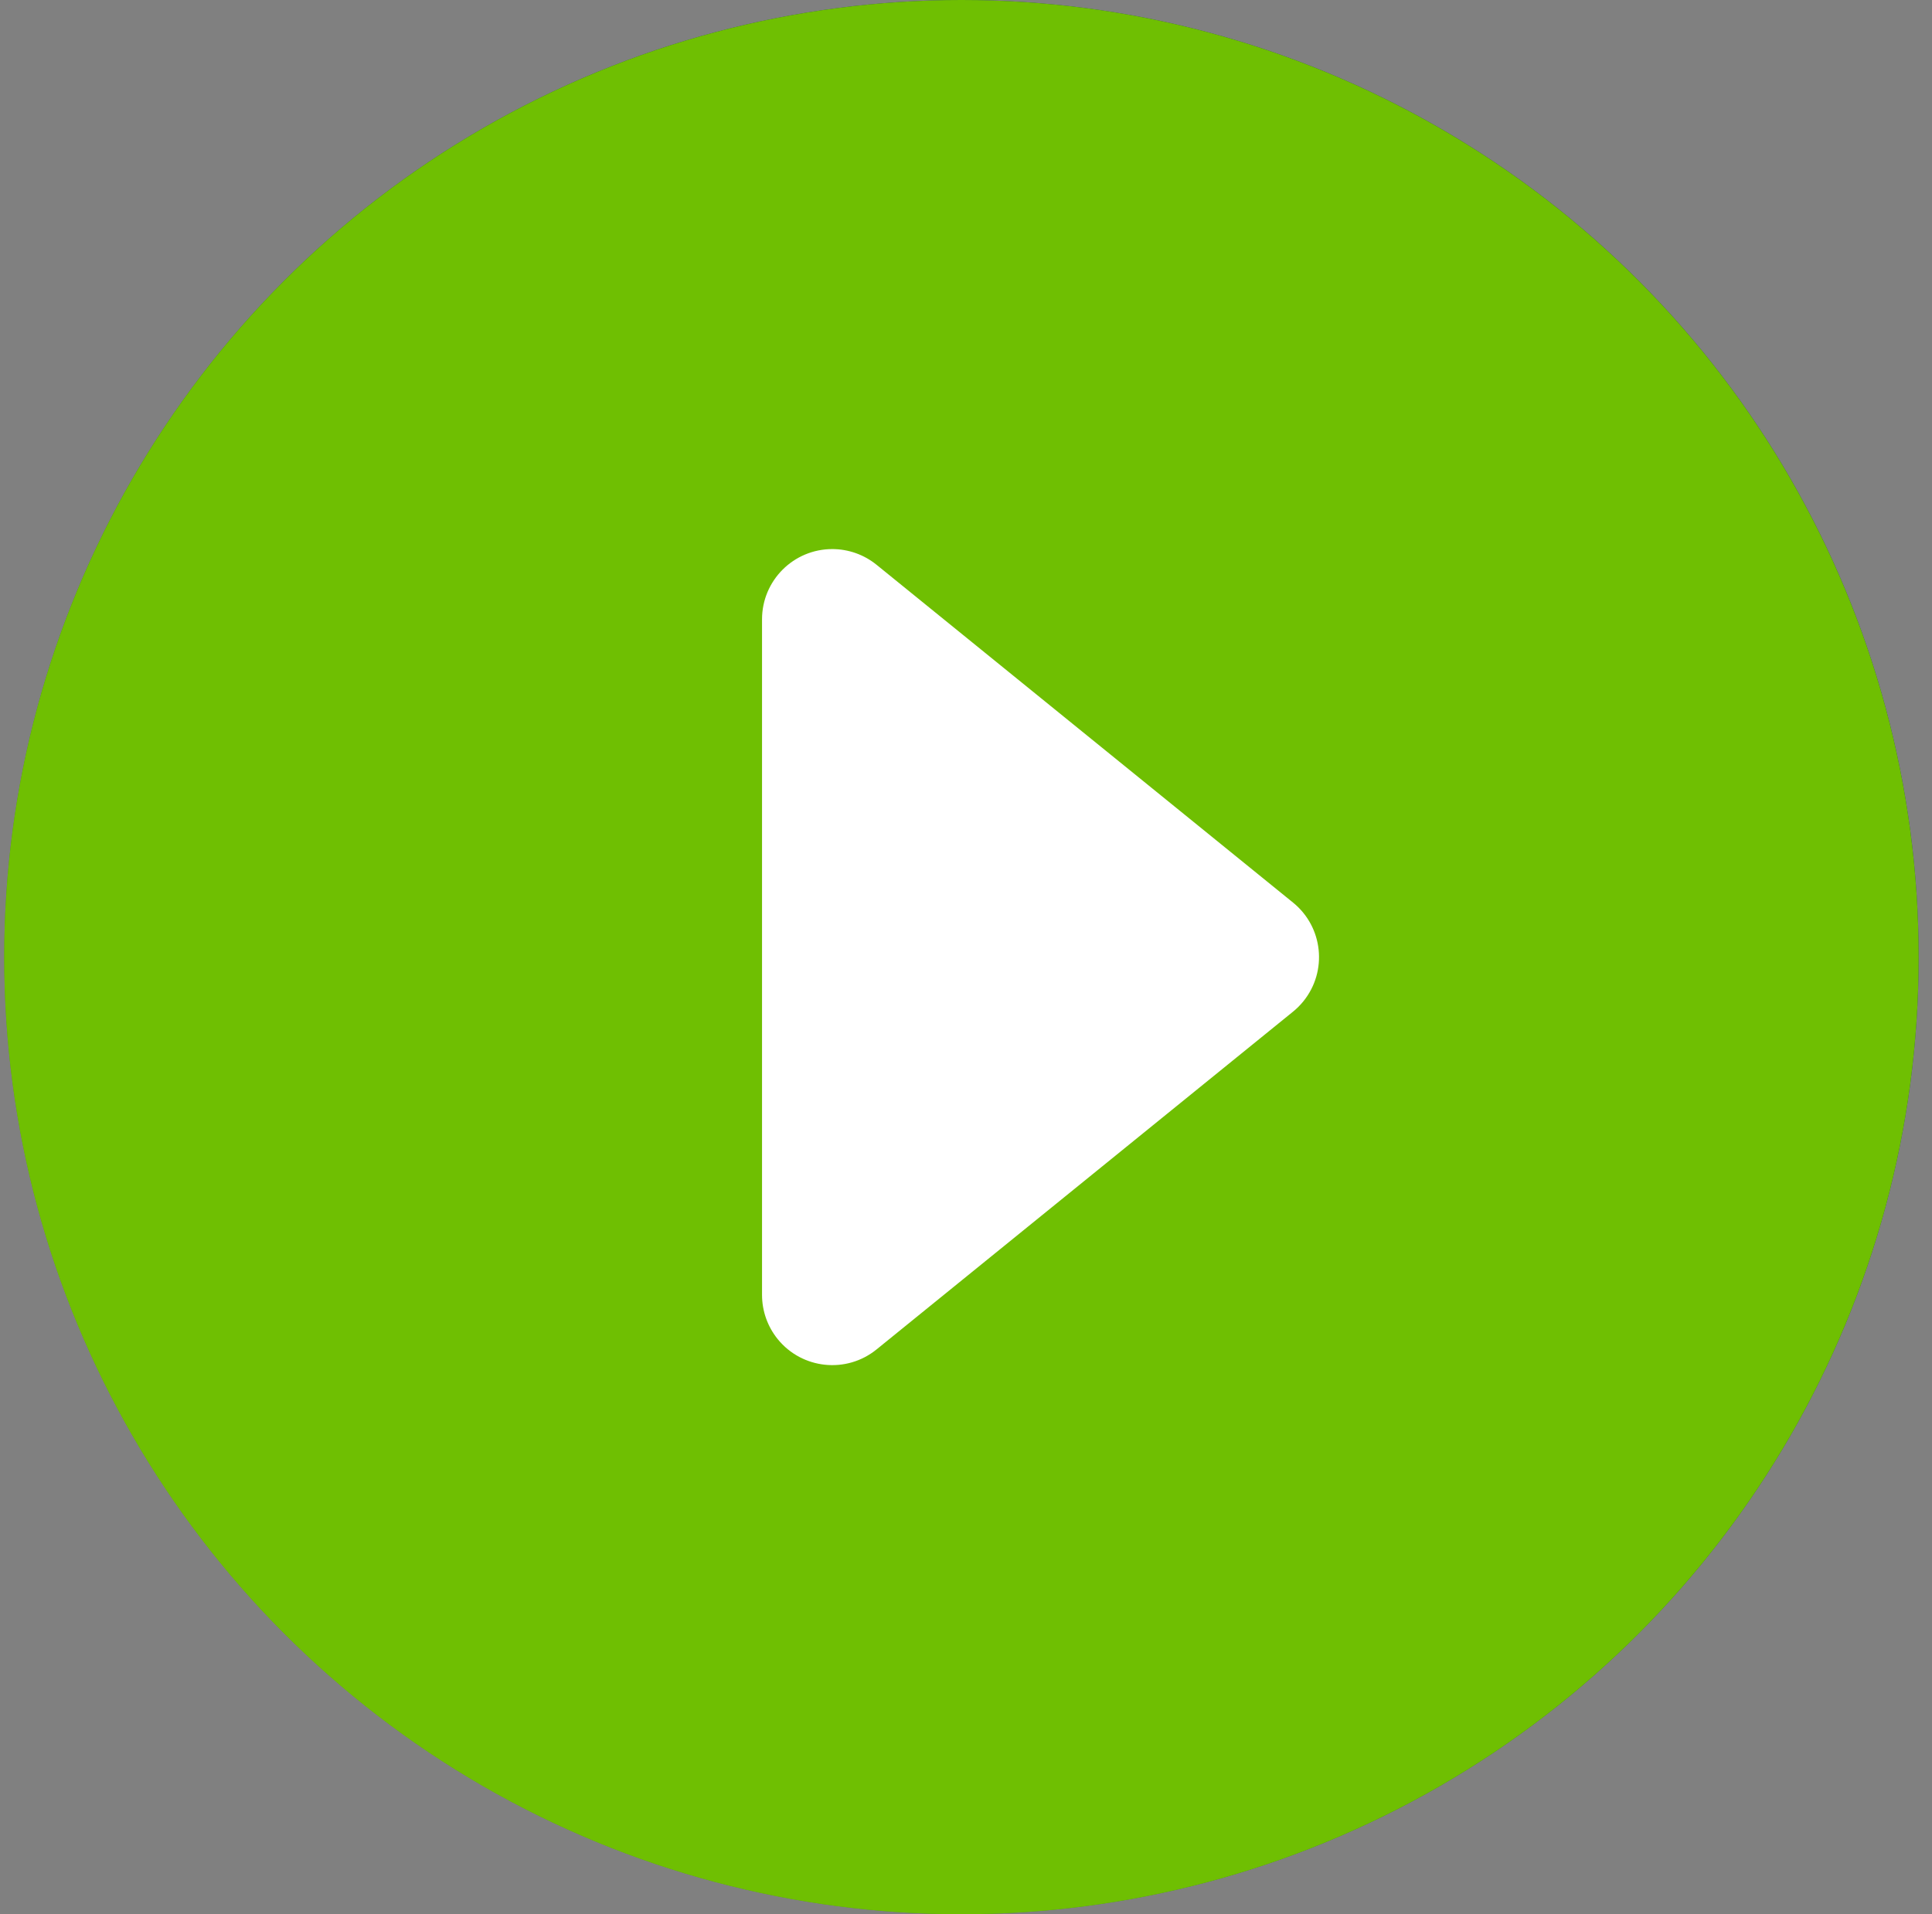 <?xml version="1.0" encoding="UTF-8"?>
<svg width="110px" height="109px" viewBox="0 0 110 109" version="1.1" xmlns="http://www.w3.org/2000/svg" xmlns:xlink="http://www.w3.org/1999/xlink">
    <rect x="0" y="0" width="110" height="109" fill="#808080" stroke="none"/>
    <title>Group 17</title>
    <defs>
        <linearGradient x1="100.862%" y1="-1.0495077e-14%" x2="-1.14811017e-14%" y2="100%" id="linearGradient-1">
            <stop stop-color="#202292" offset="0%"></stop>
            <stop stop-color="#287334" offset="48.178%"></stop>
            <stop stop-color="#6FBF02" offset="100%"></stop>
        </linearGradient>
        <circle id="path-2" cx="54.5" cy="54.5" r="54.5"></circle>
    </defs>
    <g id="Ontwerp---Zonder-gradients" stroke="none" stroke-width="1" fill="none" fill-rule="evenodd">
        <g id="03.-Pensioensbeheer-en-advisering" transform="translate(-360, -1098)">
            <g id="Group-5" transform="translate(139, 995)">
                <g id="Group-17" transform="translate(221.241, 103)">
                    <g id="Oval-Copy-17">
                        <use fill="url(#linearGradient-1)" xlink:href="#path-2"></use>
                        <use fill="#6FBF02" xlink:href="#path-2"></use>
                    </g>
                    <path d="M63.284,41.299 L82.517,65.011 C83.909,66.727 83.646,69.246 81.931,70.638 C81.218,71.216 80.328,71.531 79.411,71.531 L40.943,71.531 C38.734,71.531 36.943,69.74 36.943,67.531 C36.943,66.614 37.259,65.724 37.837,65.011 L57.071,41.299 C58.462,39.583 60.981,39.32 62.697,40.712 C62.912,40.887 63.109,41.083 63.284,41.299 Z" id="Triangle" fill="#FFFFFF" transform="translate(60.177, 54.5) rotate(-270) translate(-60.177, -54.5)"></path>
                </g>
            </g>
        </g>
    </g>
</svg>